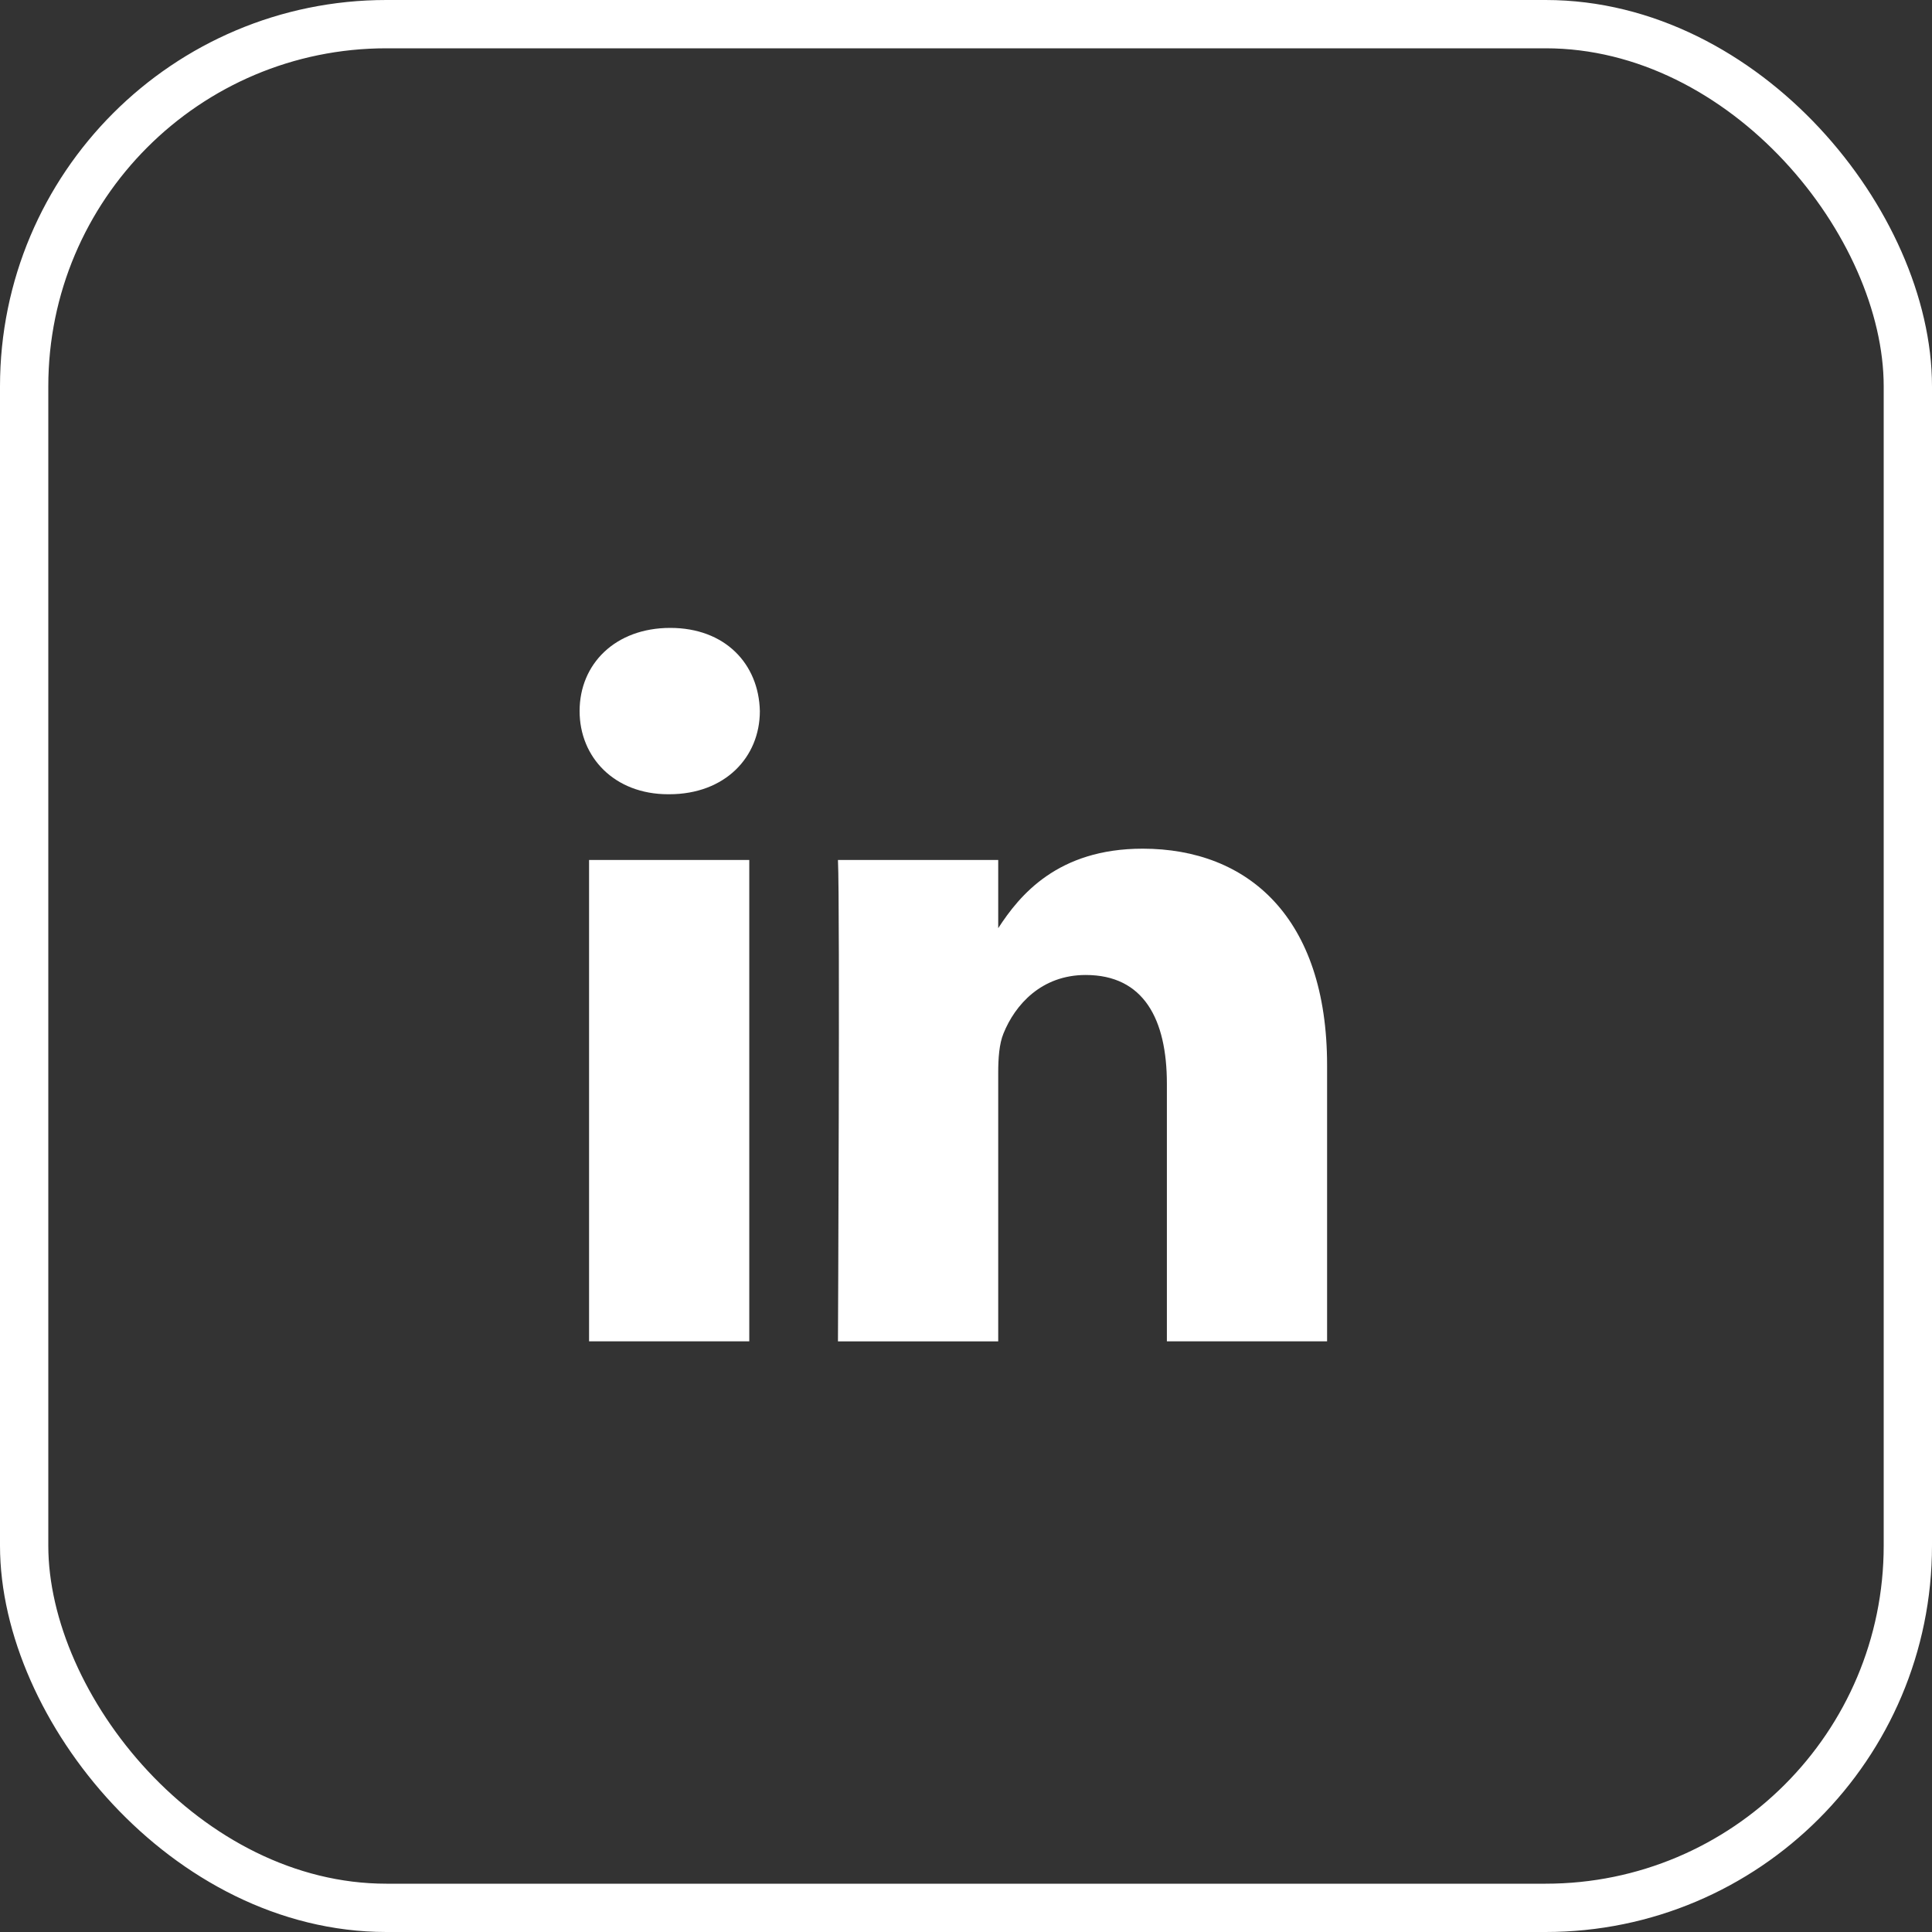 <svg width="40" height="40" viewBox="0 0 40 40" fill="none" xmlns="http://www.w3.org/2000/svg">
<rect x="0" y="0" width="40" height="40" fill="#333333" stroke="none"/>
<path fill-rule="evenodd" clip-rule="evenodd" d="M15.732 14.722C15.732 15.678 15.011 16.444 13.855 16.444H13.834C12.72 16.444 12 15.678 12 14.722C12 13.744 12.742 13 13.877 13C15.011 13 15.71 13.744 15.732 14.722ZM15.513 17.805V27.771H12.196V17.805H15.513ZM27.476 27.771L27.476 22.057C27.476 18.996 25.84 17.571 23.657 17.571C21.895 17.571 21.107 18.538 20.667 19.217V17.805H17.349C17.393 18.74 17.349 27.772 17.349 27.772H20.667V22.206C20.667 21.908 20.688 21.61 20.776 21.397C21.016 20.802 21.562 20.186 22.478 20.186C23.679 20.186 24.159 21.1 24.159 22.439V27.771H27.476Z" fill="white"/>
<rect x="0.5" y="0.5" width="39" height="39" rx="7.5" stroke="white"/>
</svg>
